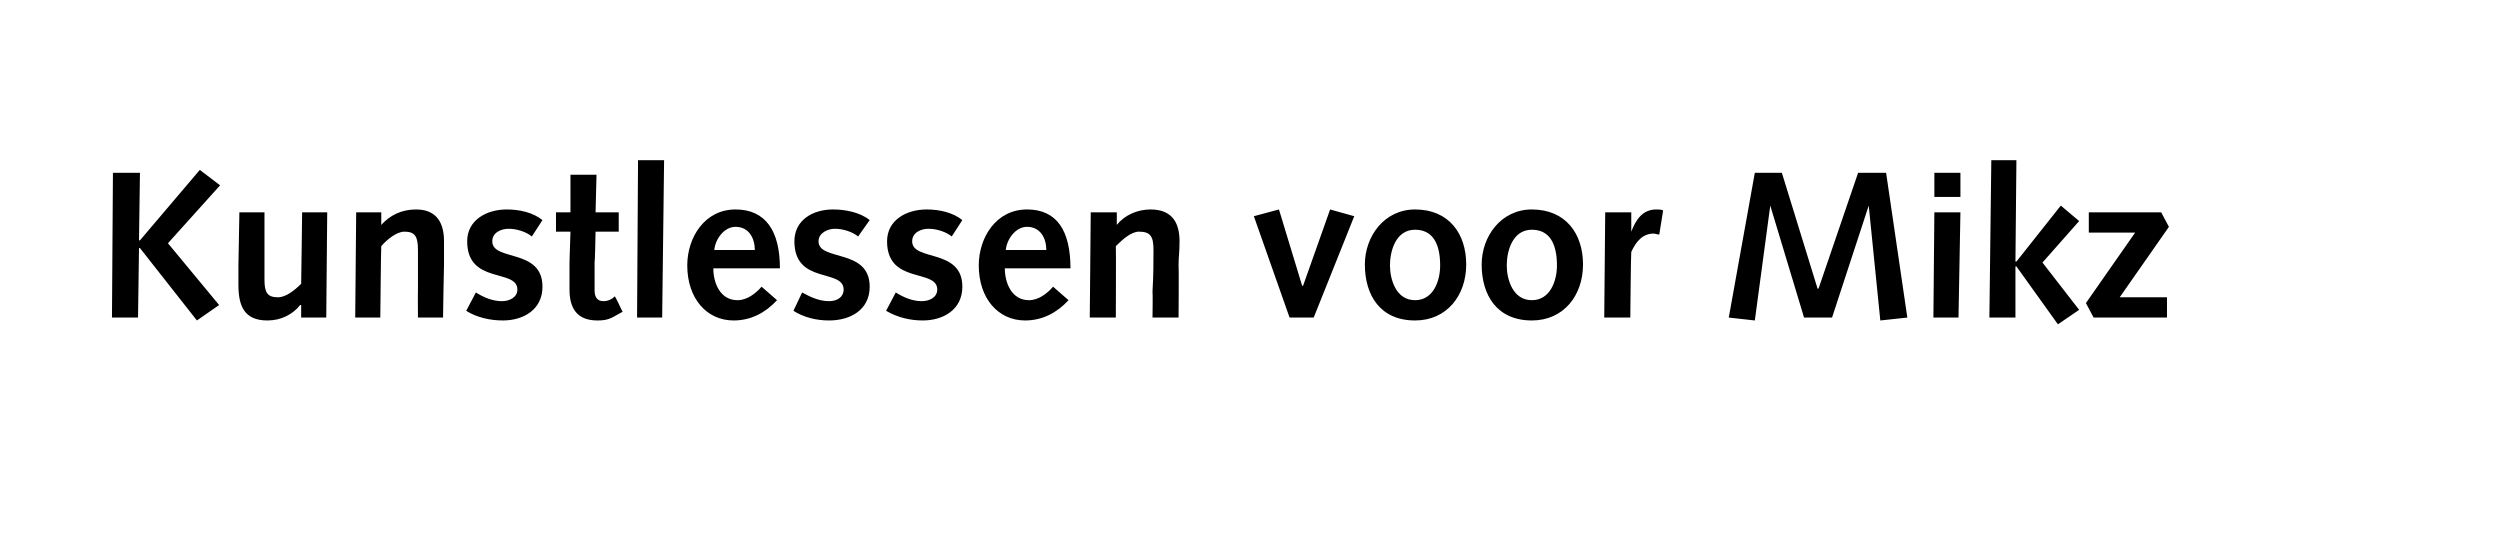 <?xml version="1.0" standalone="no"?><!DOCTYPE svg PUBLIC "-//W3C//DTD SVG 1.1//EN" "http://www.w3.org/Graphics/SVG/1.1/DTD/svg11.dtd"><svg xmlns="http://www.w3.org/2000/svg" version="1.1" width="259px" height="55.5px" viewBox="0 -1 259 55.5" style="top:-1px">  <desc>Kunstlessen voor Mikz</desc>  <defs/>  <g id="Polygon68814">    <path d="M 11.7 16.9 L 14.5 16.9 L 14.4 23.9 L 14.5 23.9 L 20.7 16.6 L 22.8 18.2 L 17.4 24.2 L 22.7 30.6 L 20.4 32.2 L 14.5 24.7 L 14.4 24.7 L 14.3 31.9 L 11.6 31.9 L 11.7 16.9 Z M 33.8 31.9 L 31.2 31.9 L 31.2 30.6 C 31.2 30.6 31.12 30.61 31.1 30.6 C 30.3 31.6 29.1 32.2 27.7 32.2 C 25.3 32.2 24.7 30.7 24.7 28.5 C 24.7 27.8 24.7 27.2 24.7 26.5 C 24.7 26.47 24.8 21 24.8 21 L 27.4 21 C 27.4 21 27.4 23.7 27.4 23.7 C 27.4 25.3 27.4 26.8 27.4 28 C 27.4 29.3 27.7 29.8 28.8 29.8 C 29.6 29.8 30.5 29.1 31.2 28.4 C 31.21 28.41 31.3 21 31.3 21 L 33.9 21 L 33.8 31.9 Z M 36.9 21 L 39.5 21 L 39.5 22.3 C 39.5 22.3 39.53 22.29 39.5 22.3 C 40.4 21.3 41.6 20.7 43.1 20.7 C 45.4 20.7 46 22.3 46 24 C 46 25.1 46 25.7 46 26.4 C 45.98 26.42 45.9 31.9 45.9 31.9 L 43.3 31.9 C 43.3 31.9 43.28 29.19 43.3 29.2 C 43.3 27.5 43.3 26.2 43.3 24.9 C 43.3 23.5 43 23 41.9 23 C 41.1 23 40.1 23.8 39.5 24.5 C 39.47 24.49 39.4 31.9 39.4 31.9 L 36.8 31.9 L 36.9 21 Z M 49.3 29.3 C 50.1 29.8 51 30.2 52 30.2 C 52.8 30.2 53.6 29.8 53.6 29 C 53.6 26.8 48.4 28.5 48.4 24 C 48.4 21.8 50.4 20.7 52.5 20.7 C 53.8 20.7 55.2 21 56.2 21.8 C 56.2 21.8 55.1 23.5 55.1 23.5 C 54.5 23 53.5 22.7 52.7 22.7 C 51.9 22.7 51 23.1 51 24 C 51 26.1 56.2 24.7 56.2 28.7 C 56.2 31.1 54.2 32.2 52.1 32.2 C 50.8 32.2 49.4 31.9 48.3 31.2 C 48.3 31.2 49.3 29.3 49.3 29.3 Z M 64.5 31.3 C 64.5 31.3 63.6 31.81 63.6 31.8 C 62.9 32.2 62.3 32.2 61.9 32.2 C 60.1 32.2 59 31.3 59 29 C 59 28.5 59 27.3 59 26.3 C 58.99 26.32 59.1 23 59.1 23 L 57.6 23 L 57.6 21 L 59.1 21 L 59.1 17.1 L 61.8 17.1 L 61.7 21 L 64.1 21 L 64.1 23 L 61.7 23 C 61.7 23 61.64 26.18 61.6 26.2 C 61.6 27.3 61.6 28.3 61.6 29.1 C 61.6 29.8 61.9 30.2 62.5 30.2 C 63 30.2 63.4 30 63.7 29.7 C 63.74 29.71 64.5 31.3 64.5 31.3 Z M 66.1 15.6 L 68.8 15.6 L 68.6 31.9 L 66 31.9 L 66.1 15.6 Z M 73.9 26.8 C 73.9 28.3 74.6 30.1 76.4 30.1 C 77.4 30.1 78.3 29.4 78.9 28.7 C 78.9 28.7 80.5 30.1 80.5 30.1 C 79.3 31.4 77.8 32.2 76 32.2 C 73.2 32.2 71.2 29.9 71.2 26.5 C 71.2 23.6 73 20.7 76.2 20.7 C 79.3 20.7 80.8 22.9 80.8 26.8 C 80.8 26.8 73.9 26.8 73.9 26.8 Z M 78.2 24.9 C 78.2 23.7 77.6 22.5 76.2 22.5 C 75 22.5 74.1 23.8 74 24.9 C 74 24.9 78.2 24.9 78.2 24.9 Z M 83.1 29.3 C 84 29.8 84.9 30.2 85.9 30.2 C 86.7 30.2 87.4 29.8 87.4 29 C 87.4 26.8 82.3 28.5 82.3 24 C 82.3 21.8 84.2 20.7 86.3 20.7 C 87.6 20.7 89.1 21 90.1 21.8 C 90.1 21.8 88.9 23.5 88.9 23.5 C 88.3 23 87.3 22.7 86.5 22.7 C 85.8 22.7 84.8 23.1 84.8 24 C 84.8 26.1 90.1 24.7 90.1 28.7 C 90.1 31.1 88.1 32.2 85.9 32.2 C 84.6 32.2 83.3 31.9 82.2 31.2 C 82.2 31.2 83.1 29.3 83.1 29.3 Z M 92.8 29.3 C 93.6 29.8 94.5 30.2 95.5 30.2 C 96.3 30.2 97.1 29.8 97.1 29 C 97.1 26.8 91.9 28.5 91.9 24 C 91.9 21.8 93.9 20.7 96 20.7 C 97.3 20.7 98.7 21 99.7 21.8 C 99.7 21.8 98.6 23.5 98.6 23.5 C 98 23 97 22.7 96.2 22.7 C 95.4 22.7 94.5 23.1 94.5 24 C 94.5 26.1 99.7 24.7 99.7 28.7 C 99.7 31.1 97.7 32.2 95.6 32.2 C 94.3 32.2 93 31.9 91.8 31.2 C 91.8 31.2 92.8 29.3 92.8 29.3 Z M 104.1 26.8 C 104.1 28.3 104.8 30.1 106.6 30.1 C 107.6 30.1 108.5 29.4 109.1 28.7 C 109.1 28.7 110.7 30.1 110.7 30.1 C 109.5 31.4 108 32.2 106.2 32.2 C 103.4 32.2 101.4 29.9 101.4 26.5 C 101.4 23.6 103.2 20.7 106.4 20.7 C 109.5 20.7 110.9 22.9 110.9 26.8 C 110.9 26.8 104.1 26.8 104.1 26.8 Z M 108.4 24.9 C 108.4 23.7 107.8 22.5 106.4 22.5 C 105.2 22.5 104.3 23.8 104.2 24.9 C 104.2 24.9 108.4 24.9 108.4 24.9 Z M 113 21 L 115.7 21 L 115.7 22.3 C 115.7 22.3 115.69 22.29 115.7 22.3 C 116.5 21.3 117.8 20.7 119.2 20.7 C 121.6 20.7 122.2 22.3 122.2 24 C 122.2 25.1 122.1 25.7 122.1 26.4 C 122.14 26.42 122.1 31.9 122.1 31.9 L 119.4 31.9 C 119.4 31.9 119.44 29.19 119.4 29.2 C 119.5 27.5 119.5 26.2 119.5 24.9 C 119.5 23.5 119.2 23 118 23 C 117.2 23 116.3 23.8 115.6 24.5 C 115.63 24.49 115.6 31.9 115.6 31.9 L 112.9 31.9 L 113 21 Z M 129.9 21.4 L 132.5 20.7 L 134.9 28.6 L 135 28.6 L 137.8 20.7 L 140.3 21.4 L 136.1 31.9 L 133.6 31.9 L 129.9 21.4 Z M 146.6 20.7 C 150.1 20.7 151.9 23.2 151.9 26.4 C 151.9 29.6 149.9 32.2 146.6 32.2 C 143 32.2 141.4 29.6 141.4 26.4 C 141.4 23.5 143.4 20.7 146.6 20.7 Z M 146.6 30.1 C 148.5 30.1 149.2 28.1 149.2 26.5 C 149.2 24.2 148.4 22.8 146.6 22.8 C 144.6 22.8 144 25 144 26.5 C 144 27.9 144.6 30.1 146.6 30.1 Z M 158.7 20.7 C 162.2 20.7 164 23.2 164 26.4 C 164 29.6 162 32.2 158.7 32.2 C 155.1 32.2 153.5 29.6 153.5 26.4 C 153.5 23.5 155.5 20.7 158.7 20.7 Z M 158.7 30.1 C 160.6 30.1 161.3 28.1 161.3 26.5 C 161.3 24.2 160.5 22.8 158.7 22.8 C 156.7 22.8 156.1 25 156.1 26.5 C 156.1 27.9 156.7 30.1 158.7 30.1 Z M 166.3 21 L 169 21 L 169 23 C 169 23 169 23 169 23 C 169.5 21.7 170.2 20.7 171.6 20.7 C 171.8 20.7 172.1 20.7 172.3 20.8 C 172.3 20.8 171.9 23.3 171.9 23.3 C 171.7 23.3 171.5 23.2 171.3 23.2 C 170.2 23.2 169.5 24 169 25.1 C 168.96 25.14 168.9 31.9 168.9 31.9 L 166.2 31.9 L 166.3 21 Z M 181.8 16.9 L 184.6 16.9 L 188.3 28.9 L 188.4 28.9 L 192.5 16.9 L 195.4 16.9 L 197.6 31.9 L 194.8 32.2 L 193.6 20.3 L 193.6 20.3 L 189.8 31.9 L 186.9 31.9 L 183.4 20.3 L 183.4 20.3 L 181.8 32.2 L 179.1 31.9 L 181.8 16.9 Z M 200.4 21 L 203.1 21 L 202.9 31.9 L 200.3 31.9 L 200.4 21 Z M 200.4 16.9 L 203.1 16.9 L 203.1 19.4 L 200.4 19.4 L 200.4 16.9 Z M 206.3 15.6 L 208.9 15.6 L 208.8 26.1 L 208.9 26.1 L 213.5 20.3 L 215.4 21.9 L 211.6 26.2 L 215.4 31.1 L 213.2 32.6 L 208.9 26.6 L 208.8 26.6 L 208.8 31.9 L 206.1 31.9 L 206.3 15.6 Z M 216.1 30.4 L 221.2 23.1 L 216.4 23.1 L 216.4 21 L 223.9 21 L 224.7 22.5 L 219.6 29.8 L 224.5 29.8 L 224.5 31.9 L 216.9 31.9 L 216.1 30.4 Z " stroke="none" fill="#000"/>  </g></svg>